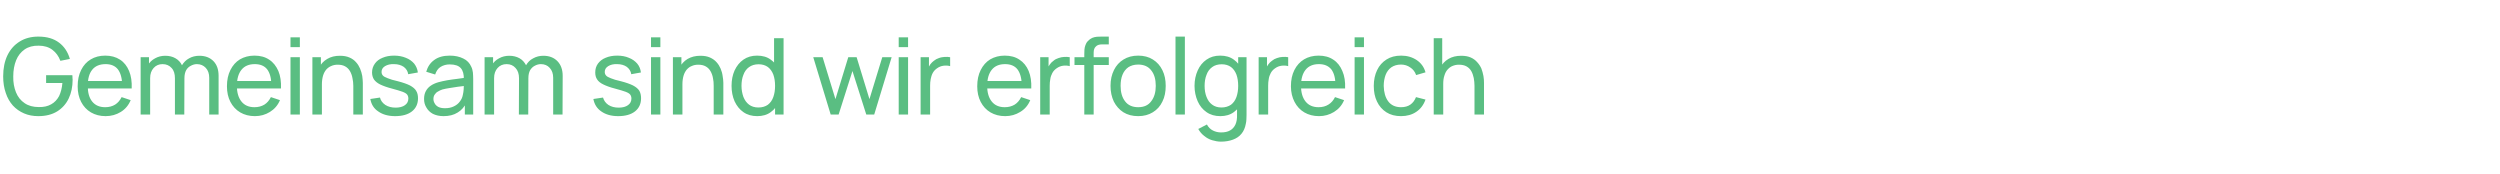 <?xml version="1.0" standalone="no"?><!DOCTYPE svg PUBLIC "-//W3C//DTD SVG 1.1//EN" "http://www.w3.org/Graphics/SVG/1.1/DTD/svg11.dtd"><svg xmlns="http://www.w3.org/2000/svg" version="1.1" width="1735px" height="121.1px" viewBox="0 -1 1735 121.1" style="top:-1px">  <desc>Gemeinsam sind wir erfolgreich</desc>  <defs/>  <g id="Polygon34240">    <path d="M 26.6 79.6 C 23 79.6 19.7 79 16.7 77.7 C 13.7 76.4 11.1 74.6 8.9 72.2 C 6.8 69.8 5.1 66.9 4 63.5 C 2.8 60.1 2.2 56.2 2.2 52 C 2.2 46.3 3.2 41.5 5.2 37.3 C 7.2 33.2 10.1 30 13.7 27.8 C 17.4 25.5 21.7 24.4 26.6 24.4 C 32.6 24.4 37.3 25.8 41 28.6 C 44.6 31.3 47.1 35.1 48.5 39.9 C 48.5 39.9 41.9 41.2 41.9 41.2 C 40.7 38 38.9 35.5 36.4 33.6 C 33.9 31.7 30.7 30.7 26.9 30.7 C 23 30.6 19.7 31.5 17.1 33.3 C 14.5 35.1 12.5 37.6 11.2 40.8 C 9.9 44 9.2 47.8 9.2 52 C 9.1 56.2 9.8 59.9 11.1 63.1 C 12.4 66.3 14.4 68.8 17.1 70.6 C 19.7 72.4 23 73.3 26.9 73.3 C 30.4 73.4 33.2 72.7 35.5 71.4 C 37.9 70.1 39.7 68.1 41 65.7 C 42.2 63.2 43 60.2 43.3 56.6 C 43.29 56.62 32 56.6 32 56.6 L 32 51.2 C 32 51.2 50.21 51.21 50.2 51.2 C 50.3 51.7 50.3 52.3 50.3 53 C 50.4 53.6 50.4 54.1 50.4 54.3 C 50.4 59.2 49.5 63.5 47.7 67.3 C 45.9 71.1 43.2 74.1 39.7 76.3 C 36.1 78.5 31.8 79.6 26.6 79.6 Z M 73.3 79.6 C 69.4 79.6 66 78.7 63.1 77 C 60.2 75.3 57.9 72.8 56.3 69.7 C 54.7 66.6 53.9 63 53.9 58.9 C 53.9 54.5 54.7 50.8 56.3 47.6 C 57.9 44.4 60.1 41.9 63 40.2 C 65.8 38.5 69.2 37.6 73 37.6 C 77 37.6 80.4 38.5 83.3 40.4 C 86.1 42.2 88.2 44.9 89.6 48.3 C 91 51.7 91.6 55.7 91.4 60.4 C 91.41 60.45 84.8 60.4 84.8 60.4 C 84.8 60.4 84.78 58.09 84.8 58.1 C 84.7 53.2 83.7 49.6 81.8 47.1 C 79.9 44.7 77 43.5 73.3 43.5 C 69.2 43.5 66.1 44.8 64 47.4 C 61.9 50 60.9 53.7 60.9 58.6 C 60.9 63.3 61.9 66.9 64 69.5 C 66.1 72.1 69.1 73.4 73 73.4 C 75.7 73.4 77.9 72.8 79.9 71.6 C 81.8 70.4 83.3 68.6 84.4 66.4 C 84.4 66.4 90.7 68.5 90.7 68.5 C 89.2 72.1 86.9 74.8 83.8 76.7 C 80.7 78.6 77.2 79.6 73.3 79.6 Z M 58.6 60.4 L 58.6 55.2 L 88 55.2 L 88 60.4 L 58.6 60.4 Z M 145.2 78.5 C 145.2 78.5 145.19 53.05 145.2 53 C 145.2 50.1 144.4 47.8 142.8 46.1 C 141.2 44.4 139.2 43.5 136.6 43.5 C 135.2 43.5 133.8 43.9 132.5 44.6 C 131.1 45.3 130 46.3 129.2 47.7 C 128.4 49.2 128 51 128 53.2 C 128 53.2 124.5 51.8 124.5 51.8 C 124.5 49 125 46.5 126.2 44.4 C 127.5 42.3 129.1 40.6 131.2 39.5 C 133.3 38.3 135.7 37.7 138.4 37.7 C 142.5 37.7 145.8 39 148.2 41.5 C 150.6 44 151.7 47.4 151.7 51.6 C 151.74 51.61 151.7 78.5 151.7 78.5 L 145.2 78.5 Z M 97.6 78.5 L 97.6 38.7 L 103.4 38.7 L 103.4 49.4 L 104.2 49.4 L 104.2 78.5 L 97.6 78.5 Z M 121.4 78.5 C 121.4 78.5 121.45 53.3 121.4 53.3 C 121.4 50.3 120.7 47.9 119.1 46.2 C 117.5 44.4 115.4 43.5 112.8 43.5 C 110.3 43.5 108.2 44.4 106.6 46.2 C 105 48 104.2 50.3 104.2 53.2 C 104.2 53.2 100.7 51.2 100.7 51.2 C 100.7 48.6 101.3 46.3 102.6 44.3 C 103.8 42.2 105.5 40.6 107.6 39.5 C 109.7 38.3 112.1 37.7 114.7 37.7 C 117.4 37.7 119.8 38.3 121.7 39.4 C 123.7 40.5 125.3 42.2 126.3 44.3 C 127.4 46.4 128 48.9 128 51.7 C 127.96 51.72 127.9 78.5 127.9 78.5 L 121.4 78.5 Z M 176.9 79.6 C 173 79.6 169.6 78.7 166.7 77 C 163.8 75.3 161.5 72.8 159.9 69.7 C 158.3 66.6 157.5 63 157.5 58.9 C 157.5 54.5 158.3 50.8 159.9 47.6 C 161.5 44.4 163.7 41.9 166.5 40.2 C 169.4 38.5 172.8 37.6 176.6 37.6 C 180.6 37.6 184 38.5 186.8 40.4 C 189.6 42.2 191.7 44.9 193.2 48.3 C 194.6 51.7 195.2 55.7 195 60.4 C 194.97 60.45 188.3 60.4 188.3 60.4 C 188.3 60.4 188.35 58.09 188.3 58.1 C 188.3 53.2 187.3 49.6 185.4 47.1 C 183.5 44.7 180.6 43.5 176.8 43.5 C 172.8 43.5 169.7 44.8 167.6 47.4 C 165.5 50 164.4 53.7 164.4 58.6 C 164.4 63.3 165.5 66.9 167.6 69.5 C 169.7 72.1 172.7 73.4 176.6 73.4 C 179.2 73.4 181.5 72.8 183.5 71.6 C 185.4 70.4 186.9 68.6 188 66.4 C 188 66.4 194.3 68.5 194.3 68.5 C 192.8 72.1 190.4 74.8 187.3 76.7 C 184.2 78.6 180.8 79.6 176.9 79.6 Z M 162.2 60.4 L 162.2 55.2 L 191.6 55.2 L 191.6 60.4 L 162.2 60.4 Z M 201.6 31.7 L 201.6 24.9 L 208.1 24.9 L 208.1 31.7 L 201.6 31.7 Z M 201.6 78.5 L 201.6 38.7 L 208.1 38.7 L 208.1 78.5 L 201.6 78.5 Z M 245.2 78.5 C 245.2 78.5 245.15 58.57 245.2 58.6 C 245.2 56.7 245 54.9 244.6 53.2 C 244.3 51.4 243.7 49.8 242.9 48.4 C 242.1 47 241 45.9 239.6 45.1 C 238.2 44.3 236.5 43.9 234.4 43.9 C 232.7 43.9 231.2 44.2 229.9 44.8 C 228.6 45.3 227.4 46.2 226.4 47.3 C 225.5 48.4 224.7 49.8 224.2 51.5 C 223.7 53.2 223.4 55.2 223.4 57.5 C 223.4 57.5 219.1 56.2 219.1 56.2 C 219.1 52.4 219.8 49.1 221.2 46.3 C 222.6 43.5 224.5 41.4 227.1 39.9 C 229.6 38.4 232.5 37.7 235.9 37.7 C 238.5 37.7 240.7 38.1 242.5 38.9 C 244.4 39.7 245.9 40.8 247.1 42.2 C 248.3 43.5 249.2 45 249.9 46.6 C 250.6 48.3 251.1 50 251.4 51.7 C 251.6 53.4 251.8 55 251.8 56.5 C 251.78 56.51 251.8 78.5 251.8 78.5 L 245.2 78.5 Z M 216.8 78.5 L 216.8 38.7 L 222.7 38.7 L 222.7 49.4 L 223.4 49.4 L 223.4 78.5 L 216.8 78.5 Z M 274.2 79.6 C 269.5 79.6 265.6 78.5 262.6 76.4 C 259.5 74.4 257.7 71.5 257 67.7 C 257 67.7 263.7 66.7 263.7 66.7 C 264.2 68.8 265.5 70.5 267.4 71.8 C 269.4 73.1 271.8 73.7 274.6 73.7 C 277.3 73.7 279.5 73.1 281 72 C 282.6 70.9 283.4 69.3 283.4 67.4 C 283.4 66.3 283.1 65.4 282.6 64.7 C 282.1 64 281 63.3 279.4 62.7 C 277.8 62.1 275.4 61.4 272.1 60.5 C 268.6 59.6 265.9 58.6 263.8 57.6 C 261.8 56.6 260.4 55.4 259.5 54.1 C 258.7 52.8 258.2 51.2 258.2 49.3 C 258.2 46.9 258.9 44.9 260.2 43.1 C 261.4 41.4 263.2 40 265.5 39.1 C 267.8 38.1 270.5 37.6 273.5 37.6 C 276.5 37.6 279.2 38.1 281.6 39.1 C 284 40 285.9 41.4 287.4 43.1 C 288.8 44.9 289.7 46.9 290 49.3 C 290 49.3 283.3 50.5 283.3 50.5 C 283 48.4 281.9 46.7 280.2 45.4 C 278.4 44.2 276.2 43.5 273.5 43.5 C 270.9 43.4 268.9 43.9 267.2 44.9 C 265.6 45.9 264.8 47.2 264.8 48.9 C 264.8 49.9 265.1 50.7 265.7 51.4 C 266.3 52.1 267.5 52.7 269.1 53.3 C 270.7 54 273.1 54.7 276.2 55.4 C 279.7 56.3 282.5 57.3 284.5 58.3 C 286.5 59.4 288 60.6 288.8 62 C 289.7 63.4 290.1 65.2 290.1 67.2 C 290.1 71 288.7 74.1 285.9 76.3 C 283.1 78.5 279.2 79.6 274.2 79.6 Z M 307.8 79.6 C 304.9 79.6 302.4 79 300.4 78 C 298.4 76.9 296.9 75.4 295.9 73.6 C 294.8 71.8 294.3 69.9 294.3 67.7 C 294.3 65.6 294.7 63.8 295.5 62.3 C 296.3 60.8 297.4 59.5 298.9 58.5 C 300.3 57.5 302.1 56.7 304.1 56.1 C 306 55.6 308.1 55.1 310.4 54.7 C 312.7 54.3 315.1 54 317.5 53.7 C 319.9 53.4 322.2 53 324.3 52.8 C 324.3 52.8 321.9 54.1 321.9 54.1 C 322 50.6 321.3 48 319.8 46.3 C 318.3 44.6 315.8 43.7 312.1 43.7 C 309.7 43.7 307.6 44.3 305.8 45.4 C 304 46.5 302.8 48.3 302 50.7 C 302 50.7 295.8 48.8 295.8 48.8 C 296.8 45.3 298.6 42.6 301.4 40.6 C 304.1 38.6 307.7 37.6 312.2 37.6 C 315.8 37.6 318.9 38.3 321.5 39.6 C 324.1 40.8 326 42.8 327.1 45.4 C 327.7 46.6 328 47.9 328.2 49.4 C 328.3 50.8 328.4 52.3 328.4 53.9 C 328.38 53.89 328.4 78.5 328.4 78.5 L 322.6 78.5 L 322.6 69 C 322.6 69 323.92 69.83 323.9 69.8 C 322.4 73.1 320.3 75.5 317.6 77.1 C 314.9 78.8 311.7 79.6 307.8 79.6 Z M 308.8 74.1 C 311.2 74.1 313.2 73.7 315 72.8 C 316.7 72 318.1 70.9 319.1 69.5 C 320.2 68.1 320.9 66.6 321.2 64.9 C 321.5 63.7 321.7 62.3 321.8 60.9 C 321.8 59.4 321.9 58.2 321.9 57.4 C 321.9 57.4 324.1 58.3 324.1 58.3 C 322 58.7 319.9 59 317.8 59.2 C 315.8 59.5 313.8 59.8 312 60.1 C 310.1 60.4 308.5 60.7 307 61.1 C 305.9 61.5 304.9 61.9 304 62.5 C 303 63 302.3 63.7 301.7 64.6 C 301.1 65.4 300.8 66.5 300.8 67.7 C 300.8 68.8 301.1 69.8 301.7 70.8 C 302.2 71.8 303.1 72.6 304.2 73.2 C 305.4 73.8 306.9 74.1 308.8 74.1 Z M 383.9 78.5 C 383.9 78.5 383.91 53.05 383.9 53 C 383.9 50.1 383.1 47.8 381.5 46.1 C 380 44.4 377.9 43.5 375.4 43.5 C 373.9 43.5 372.5 43.9 371.2 44.6 C 369.8 45.3 368.8 46.3 367.9 47.7 C 367.1 49.2 366.7 51 366.7 53.2 C 366.7 53.2 363.2 51.8 363.2 51.8 C 363.2 49 363.8 46.5 365 44.4 C 366.2 42.3 367.8 40.6 370 39.5 C 372.1 38.3 374.5 37.7 377.1 37.7 C 381.2 37.7 384.5 39 386.9 41.5 C 389.3 44 390.5 47.4 390.5 51.6 C 390.46 51.61 390.4 78.5 390.4 78.5 L 383.9 78.5 Z M 336.3 78.5 L 336.3 38.7 L 342.2 38.7 L 342.2 49.4 L 342.9 49.4 L 342.9 78.5 L 336.3 78.5 Z M 360.1 78.5 C 360.1 78.5 360.17 53.3 360.2 53.3 C 360.2 50.3 359.4 47.9 357.8 46.2 C 356.2 44.4 354.2 43.5 351.6 43.5 C 349 43.5 346.9 44.4 345.3 46.2 C 343.7 48 342.9 50.3 342.9 53.2 C 342.9 53.2 339.4 51.2 339.4 51.2 C 339.4 48.6 340.1 46.3 341.3 44.3 C 342.5 42.2 344.2 40.6 346.3 39.5 C 348.4 38.3 350.8 37.7 353.5 37.7 C 356.1 37.7 358.5 38.3 360.5 39.4 C 362.5 40.5 364 42.2 365.1 44.3 C 366.1 46.4 366.7 48.9 366.7 51.7 C 366.68 51.72 366.6 78.5 366.6 78.5 L 360.1 78.5 Z M 429 79.6 C 424.3 79.6 420.4 78.5 417.4 76.4 C 414.4 74.4 412.5 71.5 411.8 67.7 C 411.8 67.7 418.5 66.7 418.5 66.7 C 419.1 68.8 420.3 70.5 422.2 71.8 C 424.2 73.1 426.6 73.7 429.4 73.7 C 432.1 73.7 434.3 73.1 435.8 72 C 437.4 70.9 438.2 69.3 438.2 67.4 C 438.2 66.3 437.9 65.4 437.4 64.7 C 436.9 64 435.8 63.3 434.2 62.7 C 432.6 62.1 430.2 61.4 426.9 60.5 C 423.4 59.6 420.7 58.6 418.7 57.6 C 416.6 56.6 415.2 55.4 414.4 54.1 C 413.5 52.8 413.1 51.2 413.1 49.3 C 413.1 46.9 413.7 44.9 415 43.1 C 416.3 41.4 418 40 420.3 39.1 C 422.6 38.1 425.3 37.6 428.3 37.6 C 431.4 37.6 434.1 38.1 436.4 39.1 C 438.8 40 440.7 41.4 442.2 43.1 C 443.7 44.9 444.5 46.9 444.8 49.3 C 444.8 49.3 438.1 50.5 438.1 50.5 C 437.8 48.4 436.7 46.7 435 45.4 C 433.3 44.2 431 43.5 428.3 43.5 C 425.8 43.4 423.7 43.9 422.1 44.9 C 420.5 45.9 419.7 47.2 419.7 48.9 C 419.7 49.9 420 50.7 420.6 51.4 C 421.2 52.1 422.3 52.7 423.9 53.3 C 425.5 54 427.9 54.7 431 55.4 C 434.5 56.3 437.3 57.3 439.3 58.3 C 441.4 59.4 442.8 60.6 443.7 62 C 444.5 63.4 444.9 65.2 444.9 67.2 C 444.9 71 443.5 74.1 440.7 76.3 C 437.9 78.5 434 79.6 429 79.6 Z M 451.8 31.7 L 451.8 24.9 L 458.3 24.9 L 458.3 31.7 L 451.8 31.7 Z M 451.8 78.5 L 451.8 38.7 L 458.3 38.7 L 458.3 78.5 L 451.8 78.5 Z M 495.3 78.5 C 495.3 78.5 495.34 58.57 495.3 58.6 C 495.3 56.7 495.2 54.9 494.8 53.2 C 494.5 51.4 493.9 49.8 493.1 48.4 C 492.3 47 491.2 45.9 489.8 45.1 C 488.4 44.3 486.7 43.9 484.6 43.9 C 482.9 43.9 481.4 44.2 480.1 44.8 C 478.7 45.3 477.6 46.2 476.6 47.3 C 475.7 48.4 474.9 49.8 474.4 51.5 C 473.9 53.2 473.6 55.2 473.6 57.5 C 473.6 57.5 469.3 56.2 469.3 56.2 C 469.3 52.4 470 49.1 471.4 46.3 C 472.8 43.5 474.7 41.4 477.2 39.9 C 479.8 38.4 482.7 37.7 486.1 37.7 C 488.7 37.7 490.9 38.1 492.7 38.9 C 494.5 39.7 496.1 40.8 497.3 42.2 C 498.5 43.5 499.4 45 500.1 46.6 C 500.8 48.3 501.3 50 501.5 51.7 C 501.8 53.4 502 55 502 56.5 C 501.97 56.51 502 78.5 502 78.5 L 495.3 78.5 Z M 467 78.5 L 467 38.7 L 472.9 38.7 L 472.9 49.4 L 473.6 49.4 L 473.6 78.5 L 467 78.5 Z M 525.5 79.6 C 521.8 79.6 518.6 78.7 515.9 76.8 C 513.3 75 511.3 72.5 509.8 69.3 C 508.4 66.1 507.7 62.5 507.7 58.6 C 507.7 54.6 508.4 51 509.8 47.9 C 511.3 44.7 513.3 42.2 515.9 40.4 C 518.6 38.5 521.8 37.6 525.4 37.6 C 529.2 37.6 532.4 38.5 534.9 40.4 C 537.5 42.2 539.4 44.7 540.7 47.8 C 542 51 542.7 54.6 542.7 58.6 C 542.7 62.5 542 66.1 540.7 69.3 C 539.4 72.4 537.5 75 534.9 76.8 C 532.4 78.7 529.2 79.6 525.5 79.6 Z M 526.3 73.6 C 529 73.6 531.2 72.9 532.9 71.7 C 534.6 70.4 535.9 68.6 536.7 66.3 C 537.5 64 537.9 61.5 537.9 58.6 C 537.9 55.6 537.5 53.1 536.7 50.8 C 535.8 48.5 534.6 46.8 532.9 45.5 C 531.2 44.3 529.1 43.6 526.5 43.6 C 523.8 43.6 521.6 44.3 519.8 45.6 C 518 46.9 516.7 48.7 515.9 51 C 515 53.2 514.6 55.8 514.6 58.6 C 514.6 61.4 515.1 63.9 515.9 66.2 C 516.8 68.5 518.1 70.3 519.8 71.6 C 521.5 72.9 523.7 73.6 526.3 73.6 Z M 537.9 78.5 L 537.9 49.2 L 537.2 49.2 L 537.2 25.5 L 543.8 25.5 L 543.8 78.5 L 537.9 78.5 Z M 576.5 78.5 L 564.4 38.7 L 570.9 38.7 L 579.8 67.8 L 588.7 38.7 L 594.5 38.7 L 603.4 67.8 L 612.3 38.7 L 618.8 38.7 L 606.7 78.5 L 601.2 78.5 L 591.6 48.3 L 582 78.5 L 576.5 78.5 Z M 623.7 31.7 L 623.7 24.9 L 630.2 24.9 L 630.2 31.7 L 623.7 31.7 Z M 623.7 78.5 L 623.7 38.7 L 630.2 38.7 L 630.2 78.5 L 623.7 78.5 Z M 638.9 78.5 L 638.9 38.7 L 644.7 38.7 L 644.7 48.3 C 644.7 48.3 643.79 47.08 643.8 47.1 C 644.3 45.9 644.9 44.7 645.6 43.7 C 646.4 42.7 647.2 41.8 648.1 41.2 C 649.2 40.3 650.3 39.7 651.6 39.3 C 652.9 38.8 654.3 38.6 655.6 38.5 C 657 38.4 658.2 38.5 659.4 38.7 C 659.4 38.7 659.4 44.9 659.4 44.9 C 658 44.5 656.5 44.4 654.9 44.6 C 653.2 44.8 651.7 45.4 650.3 46.4 C 649 47.3 648 48.4 647.3 49.7 C 646.6 51 646.2 52.4 645.9 53.9 C 645.6 55.4 645.5 57 645.5 58.5 C 645.49 58.53 645.5 78.5 645.5 78.5 L 638.9 78.5 Z M 697.6 79.6 C 693.7 79.6 690.3 78.7 687.4 77 C 684.5 75.3 682.2 72.8 680.6 69.7 C 679 66.6 678.2 63 678.2 58.9 C 678.2 54.5 679 50.8 680.6 47.6 C 682.2 44.4 684.4 41.9 687.2 40.2 C 690.1 38.5 693.5 37.6 697.3 37.6 C 701.3 37.6 704.7 38.5 707.5 40.4 C 710.3 42.2 712.5 44.9 713.9 48.3 C 715.3 51.7 715.9 55.7 715.7 60.4 C 715.69 60.45 709.1 60.4 709.1 60.4 C 709.1 60.4 709.06 58.09 709.1 58.1 C 709 53.2 708 49.6 706.1 47.1 C 704.2 44.7 701.3 43.5 697.5 43.5 C 693.5 43.5 690.4 44.8 688.3 47.4 C 686.2 50 685.1 53.7 685.1 58.6 C 685.1 63.3 686.2 66.9 688.3 69.5 C 690.4 72.1 693.4 73.4 697.3 73.4 C 699.9 73.4 702.2 72.8 704.2 71.6 C 706.1 70.4 707.6 68.6 708.7 66.4 C 708.7 66.4 715 68.5 715 68.5 C 713.5 72.1 711.2 74.8 708 76.7 C 704.9 78.6 701.5 79.6 697.6 79.6 Z M 682.9 60.4 L 682.9 55.2 L 712.3 55.2 L 712.3 60.4 L 682.9 60.4 Z M 721.9 78.5 L 721.9 38.7 L 727.7 38.7 L 727.7 48.3 C 727.7 48.3 726.77 47.08 726.8 47.1 C 727.2 45.9 727.8 44.7 728.6 43.7 C 729.3 42.7 730.2 41.8 731.1 41.2 C 732.1 40.3 733.3 39.7 734.6 39.3 C 735.9 38.8 737.2 38.6 738.6 38.5 C 739.9 38.4 741.2 38.5 742.4 38.7 C 742.4 38.7 742.4 44.9 742.4 44.9 C 741 44.5 739.5 44.4 737.8 44.6 C 736.2 44.8 734.7 45.4 733.3 46.4 C 732 47.3 731 48.4 730.3 49.7 C 729.6 51 729.1 52.4 728.9 53.9 C 728.6 55.4 728.5 57 728.5 58.5 C 728.46 58.53 728.5 78.5 728.5 78.5 L 721.9 78.5 Z M 752.5 78.5 C 752.5 78.5 752.48 36.55 752.5 36.6 C 752.5 35.5 752.5 34.5 752.6 33.4 C 752.7 32.3 752.9 31.3 753.3 30.3 C 753.6 29.3 754.2 28.3 755 27.5 C 755.9 26.5 756.9 25.8 758 25.3 C 759 24.9 760.1 24.6 761.3 24.5 C 762.4 24.4 763.4 24.4 764.4 24.4 C 764.45 24.37 769.5 24.4 769.5 24.4 L 769.5 29.8 C 769.5 29.8 764.82 29.82 764.8 29.8 C 762.9 29.8 761.4 30.3 760.5 31.3 C 759.5 32.2 759 33.6 759 35.5 C 759.04 35.52 759 78.5 759 78.5 L 752.5 78.5 Z M 745.7 44.1 L 745.7 38.7 L 769.5 38.7 L 769.5 44.1 L 745.7 44.1 Z M 789.9 79.6 C 785.9 79.6 782.5 78.7 779.6 76.9 C 776.8 75.1 774.6 72.6 773 69.5 C 771.5 66.3 770.7 62.7 770.7 58.6 C 770.7 54.4 771.5 50.8 773.1 47.6 C 774.6 44.5 776.9 42 779.7 40.3 C 782.6 38.5 786 37.6 789.9 37.6 C 793.8 37.6 797.3 38.5 800.1 40.3 C 803 42.1 805.2 44.6 806.7 47.7 C 808.3 50.9 809 54.5 809 58.6 C 809 62.7 808.3 66.4 806.7 69.5 C 805.2 72.7 803 75.1 800.1 76.9 C 797.2 78.7 793.8 79.6 789.9 79.6 Z M 789.9 73.4 C 794 73.4 797 72 799 69.2 C 801.1 66.5 802.1 62.9 802.1 58.6 C 802.1 54.1 801.1 50.5 799 47.9 C 797 45.2 793.9 43.8 789.9 43.8 C 787.1 43.8 784.8 44.5 783 45.7 C 781.2 47 779.9 48.7 779 50.9 C 778.1 53.1 777.7 55.7 777.7 58.6 C 777.7 63 778.7 66.6 780.8 69.3 C 782.8 72 785.9 73.4 789.9 73.4 Z M 815.8 78.5 L 815.8 24.4 L 822.3 24.4 L 822.3 78.5 L 815.8 78.5 Z M 847.3 97.3 C 845.3 97.3 843.2 96.9 841.2 96.3 C 839.2 95.7 837.4 94.7 835.8 93.4 C 834.1 92.1 832.7 90.5 831.6 88.5 C 831.6 88.5 837.6 85.4 837.6 85.4 C 838.6 87.3 840 88.7 841.8 89.6 C 843.6 90.5 845.5 90.9 847.4 90.9 C 849.9 90.9 852 90.5 853.7 89.5 C 855.3 88.6 856.5 87.3 857.4 85.4 C 858.2 83.6 858.6 81.4 858.5 78.7 C 858.53 78.67 858.5 67.8 858.5 67.8 L 859.3 67.8 L 859.3 38.7 L 865.1 38.7 C 865.1 38.7 865.12 78.74 865.1 78.7 C 865.1 79.8 865.1 80.9 865 81.9 C 865 82.9 864.8 83.9 864.6 84.9 C 864.1 87.7 863.1 90 861.6 91.8 C 860.1 93.7 858.1 95 855.7 95.9 C 853.3 96.8 850.5 97.3 847.3 97.3 Z M 846.9 79.6 C 843.2 79.6 840 78.7 837.3 76.8 C 834.7 75 832.6 72.5 831.2 69.3 C 829.8 66.1 829 62.5 829 58.6 C 829 54.6 829.8 51 831.2 47.9 C 832.6 44.7 834.7 42.2 837.3 40.4 C 840 38.5 843.1 37.6 846.8 37.6 C 850.6 37.6 853.7 38.5 856.3 40.4 C 858.8 42.2 860.8 44.7 862.1 47.8 C 863.4 51 864.1 54.6 864.1 58.6 C 864.1 62.5 863.4 66.1 862.1 69.3 C 860.8 72.4 858.8 75 856.3 76.8 C 853.7 78.7 850.6 79.6 846.9 79.6 Z M 847.7 73.6 C 850.3 73.6 852.5 72.9 854.3 71.7 C 856 70.4 857.3 68.6 858.1 66.3 C 858.9 64 859.3 61.5 859.3 58.6 C 859.3 55.6 858.9 53.1 858.1 50.8 C 857.2 48.5 856 46.8 854.3 45.5 C 852.6 44.3 850.5 43.6 847.9 43.6 C 845.2 43.6 842.9 44.3 841.2 45.6 C 839.4 46.9 838.1 48.7 837.3 51 C 836.4 53.2 836 55.8 836 58.6 C 836 61.4 836.4 63.9 837.3 66.2 C 838.2 68.5 839.4 70.3 841.2 71.6 C 842.9 72.9 845.1 73.6 847.7 73.6 Z M 873.5 78.5 L 873.5 38.7 L 879.3 38.7 L 879.3 48.3 C 879.3 48.3 878.38 47.08 878.4 47.1 C 878.8 45.9 879.4 44.7 880.2 43.7 C 880.9 42.7 881.8 41.8 882.7 41.2 C 883.8 40.3 884.9 39.7 886.2 39.3 C 887.5 38.8 888.8 38.6 890.2 38.5 C 891.5 38.4 892.8 38.5 894 38.7 C 894 38.7 894 44.9 894 44.9 C 892.6 44.5 891.1 44.4 889.5 44.6 C 887.8 44.8 886.3 45.4 884.9 46.4 C 883.6 47.3 882.6 48.4 881.9 49.7 C 881.2 51 880.7 52.4 880.5 53.9 C 880.2 55.4 880.1 57 880.1 58.5 C 880.07 58.53 880.1 78.5 880.1 78.5 L 873.5 78.5 Z M 915.4 79.6 C 911.5 79.6 908.1 78.7 905.2 77 C 902.3 75.3 900 72.8 898.4 69.7 C 896.8 66.6 895.9 63 895.9 58.9 C 895.9 54.5 896.7 50.8 898.3 47.6 C 899.9 44.4 902.2 41.9 905 40.2 C 907.9 38.5 911.2 37.6 915.1 37.6 C 919.1 37.6 922.5 38.5 925.3 40.4 C 928.1 42.2 930.2 44.9 931.6 48.3 C 933.1 51.7 933.7 55.7 933.5 60.4 C 933.46 60.45 926.8 60.4 926.8 60.4 C 926.8 60.4 926.84 58.09 926.8 58.1 C 926.8 53.2 925.8 49.6 923.9 47.1 C 921.9 44.7 919.1 43.5 915.3 43.5 C 911.3 43.5 908.2 44.8 906.1 47.4 C 904 50 902.9 53.7 902.9 58.6 C 902.9 63.3 904 66.9 906.1 69.5 C 908.2 72.1 911.2 73.4 915.1 73.4 C 917.7 73.4 920 72.8 921.9 71.6 C 923.9 70.4 925.4 68.6 926.5 66.4 C 926.5 66.4 932.8 68.5 932.8 68.5 C 931.3 72.1 928.9 74.8 925.8 76.7 C 922.7 78.6 919.2 79.6 915.4 79.6 Z M 900.7 60.4 L 900.7 55.2 L 930.1 55.2 L 930.1 60.4 L 900.7 60.4 Z M 940.1 31.7 L 940.1 24.9 L 946.6 24.9 L 946.6 31.7 L 940.1 31.7 Z M 940.1 78.5 L 940.1 38.7 L 946.6 38.7 L 946.6 78.5 L 940.1 78.5 Z M 972.3 79.6 C 968.3 79.6 964.9 78.7 962.1 76.9 C 959.3 75.1 957.1 72.6 955.6 69.4 C 954.1 66.3 953.4 62.7 953.4 58.6 C 953.4 54.5 954.2 50.8 955.7 47.7 C 957.2 44.5 959.4 42.1 962.2 40.3 C 965 38.5 968.4 37.6 972.4 37.6 C 976.6 37.6 980.2 38.7 983.2 40.7 C 986.3 42.8 988.3 45.6 989.3 49.2 C 989.3 49.2 982.8 51.1 982.8 51.1 C 982 48.8 980.6 47 978.7 45.8 C 976.9 44.5 974.7 43.8 972.3 43.8 C 969.6 43.8 967.4 44.5 965.6 45.7 C 963.8 47 962.5 48.7 961.6 51 C 960.8 53.2 960.3 55.7 960.3 58.6 C 960.4 63 961.4 66.6 963.4 69.3 C 965.4 72 968.4 73.4 972.3 73.4 C 974.9 73.4 977.1 72.8 978.8 71.6 C 980.5 70.4 981.8 68.7 982.7 66.4 C 982.7 66.4 989.3 68.1 989.3 68.1 C 988 71.8 985.8 74.7 982.9 76.6 C 980 78.6 976.4 79.6 972.3 79.6 Z M 1023.3 78.5 C 1023.3 78.5 1023.31 58.57 1023.3 58.6 C 1023.3 56.7 1023.1 54.9 1022.8 53.2 C 1022.4 51.4 1021.9 49.8 1021.1 48.4 C 1020.3 47 1019.2 45.9 1017.8 45.1 C 1016.4 44.3 1014.6 43.9 1012.5 43.9 C 1010.9 43.9 1009.4 44.2 1008 44.8 C 1006.7 45.3 1005.6 46.2 1004.6 47.3 C 1003.6 48.4 1002.9 49.8 1002.4 51.5 C 1001.8 53.2 1001.6 55.2 1001.6 57.5 C 1001.6 57.5 997.3 56.2 997.3 56.2 C 997.3 52.4 998 49.1 999.4 46.3 C 1000.7 43.5 1002.7 41.4 1005.2 39.9 C 1007.7 38.4 1010.7 37.7 1014.1 37.7 C 1016.7 37.7 1018.9 38.1 1020.7 38.9 C 1022.5 39.7 1024 40.8 1025.2 42.2 C 1026.4 43.5 1027.4 45 1028.1 46.6 C 1028.7 48.3 1029.2 50 1029.5 51.7 C 1029.8 53.4 1029.9 55 1029.9 56.5 C 1029.93 56.51 1029.9 78.5 1029.9 78.5 L 1023.3 78.5 Z M 995 78.5 L 995 25.5 L 1000.9 25.5 L 1000.9 54.7 L 1001.6 54.7 L 1001.6 78.5 L 995 78.5 Z " stroke="none" fill="#5abe82"/>  </g></svg>
